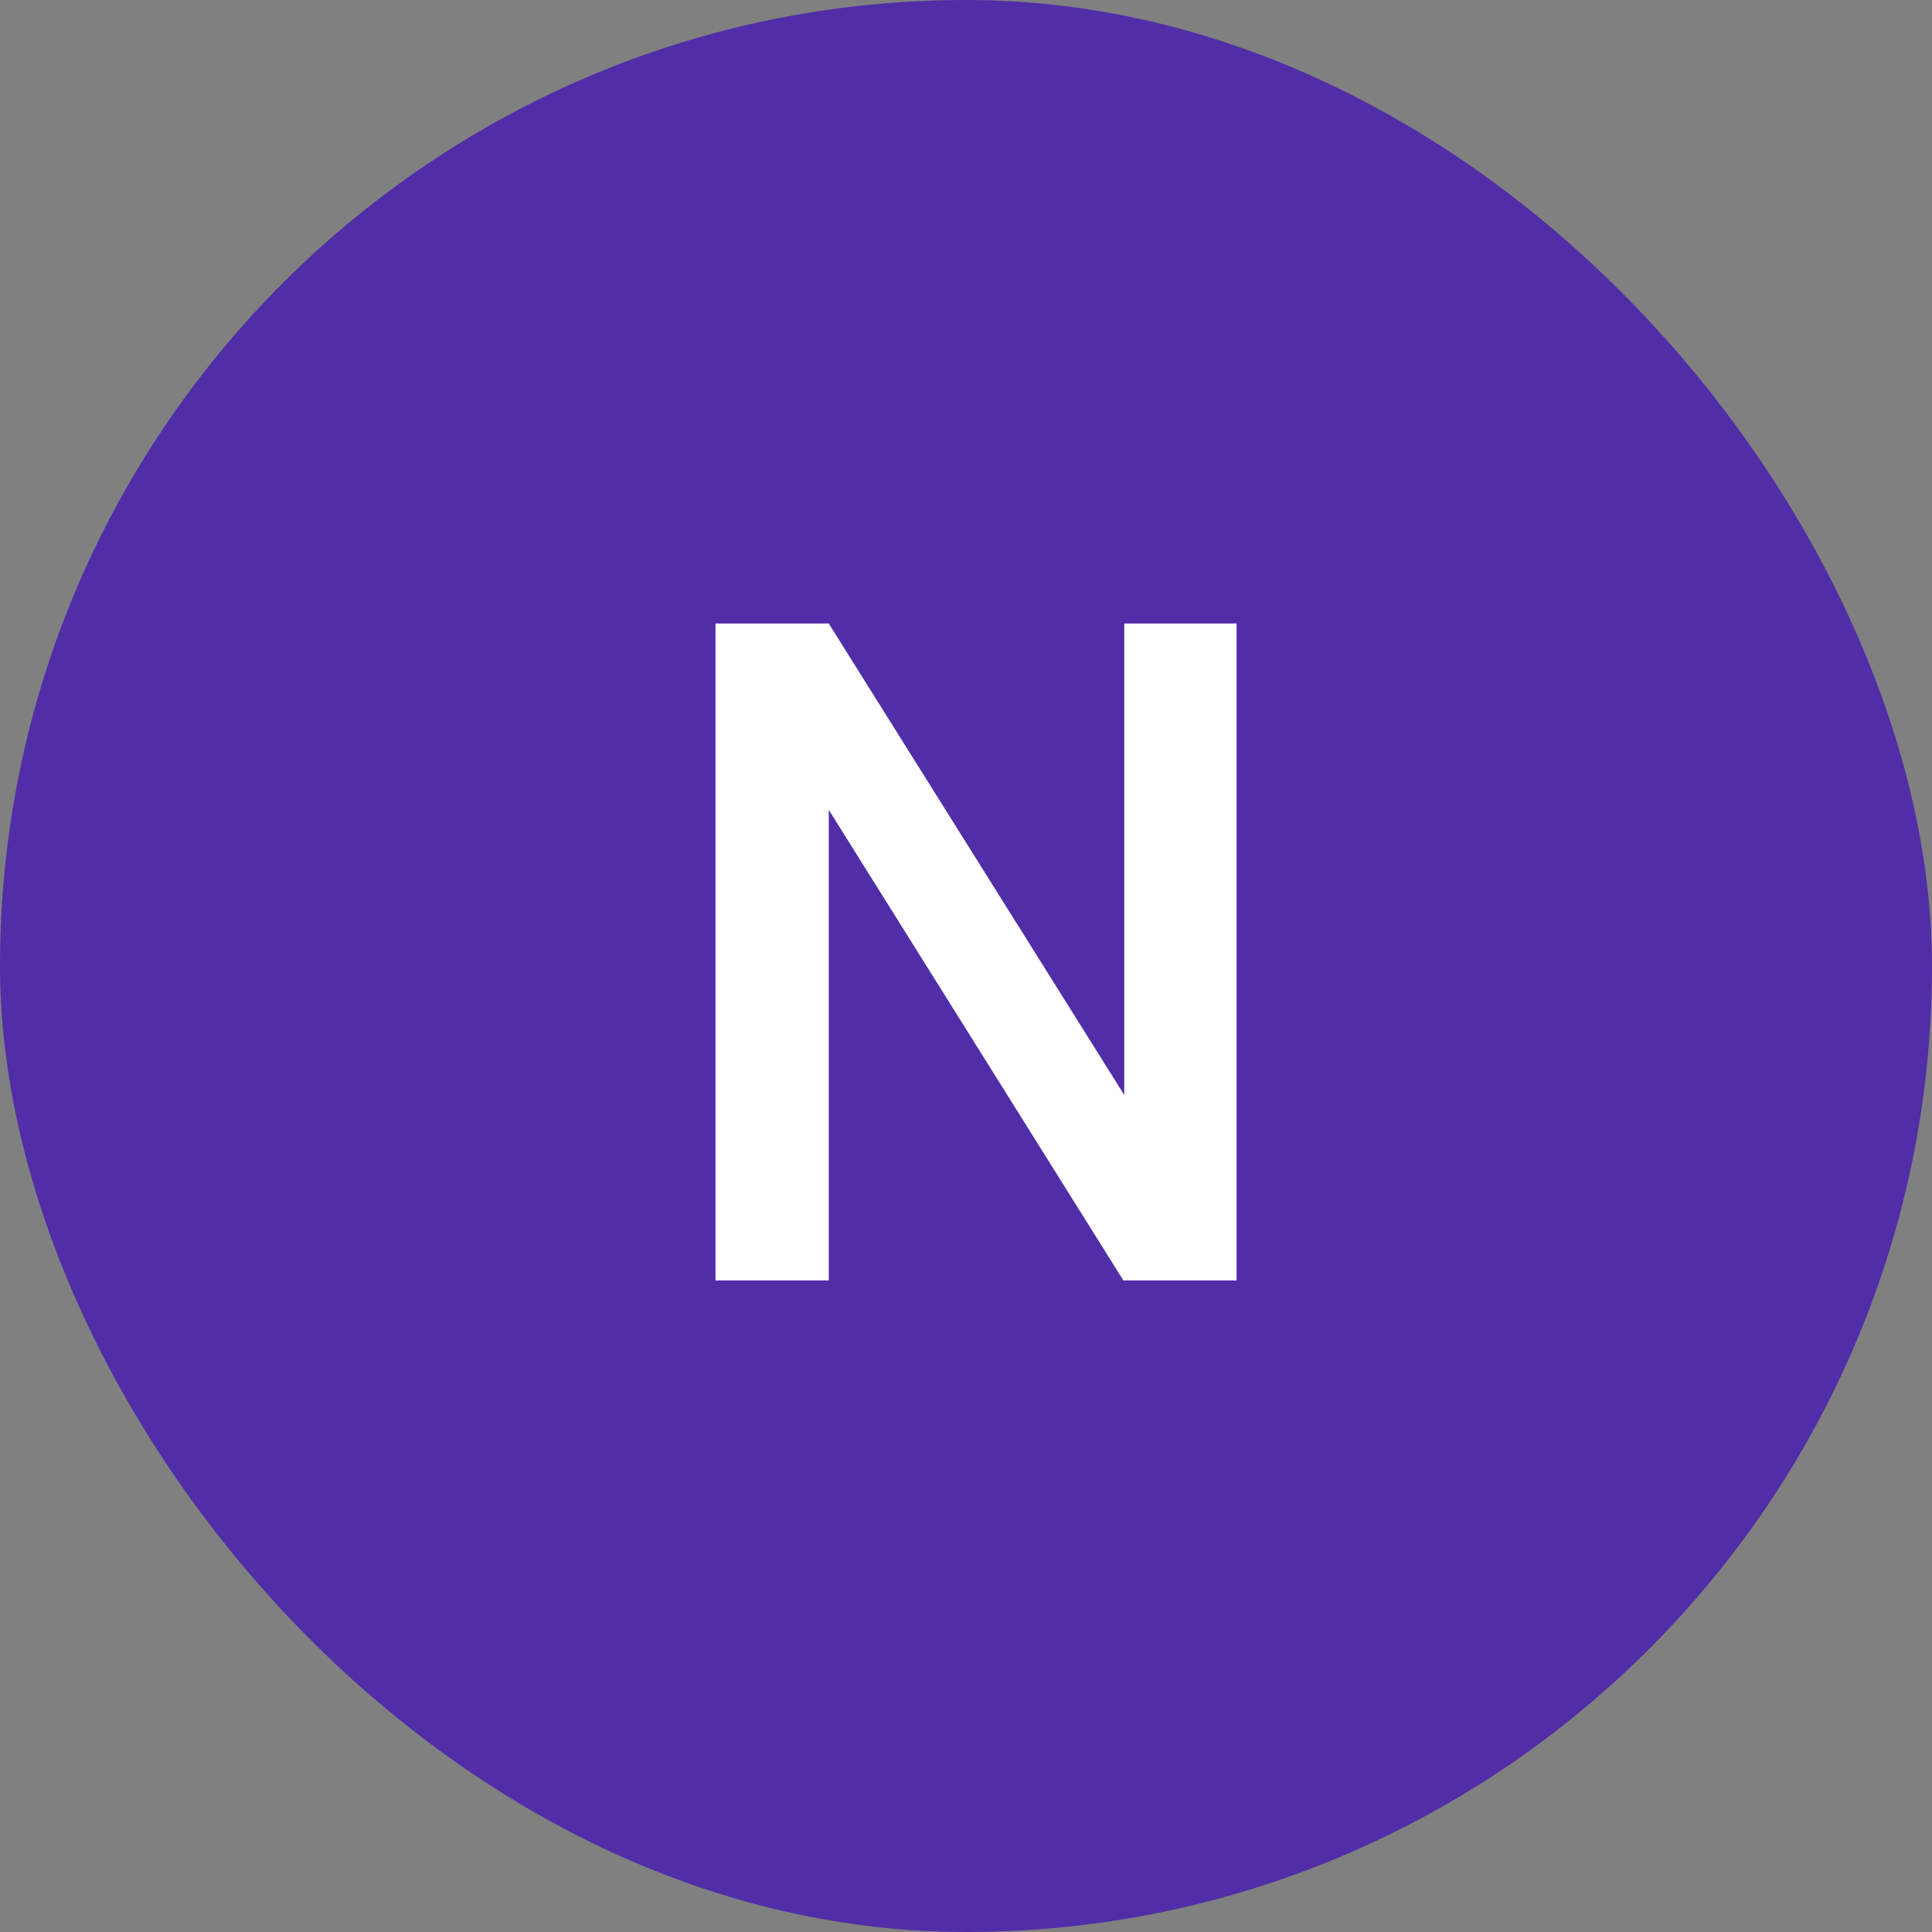 <svg width="80" height="80" viewBox="0 0 80 80" fill="none" xmlns="http://www.w3.org/2000/svg">
<rect x="0" y="0" width="80" height="80" fill="#808080" stroke="none"/>
<rect width="80" height="80" rx="40" fill="#512DA8"/>
<path d="M51.205 25.818V53.019H46.516L34.317 33.534V53.019H29.627V25.818H34.317L46.553 45.341V25.818H51.205Z" fill="white"/>
</svg>

